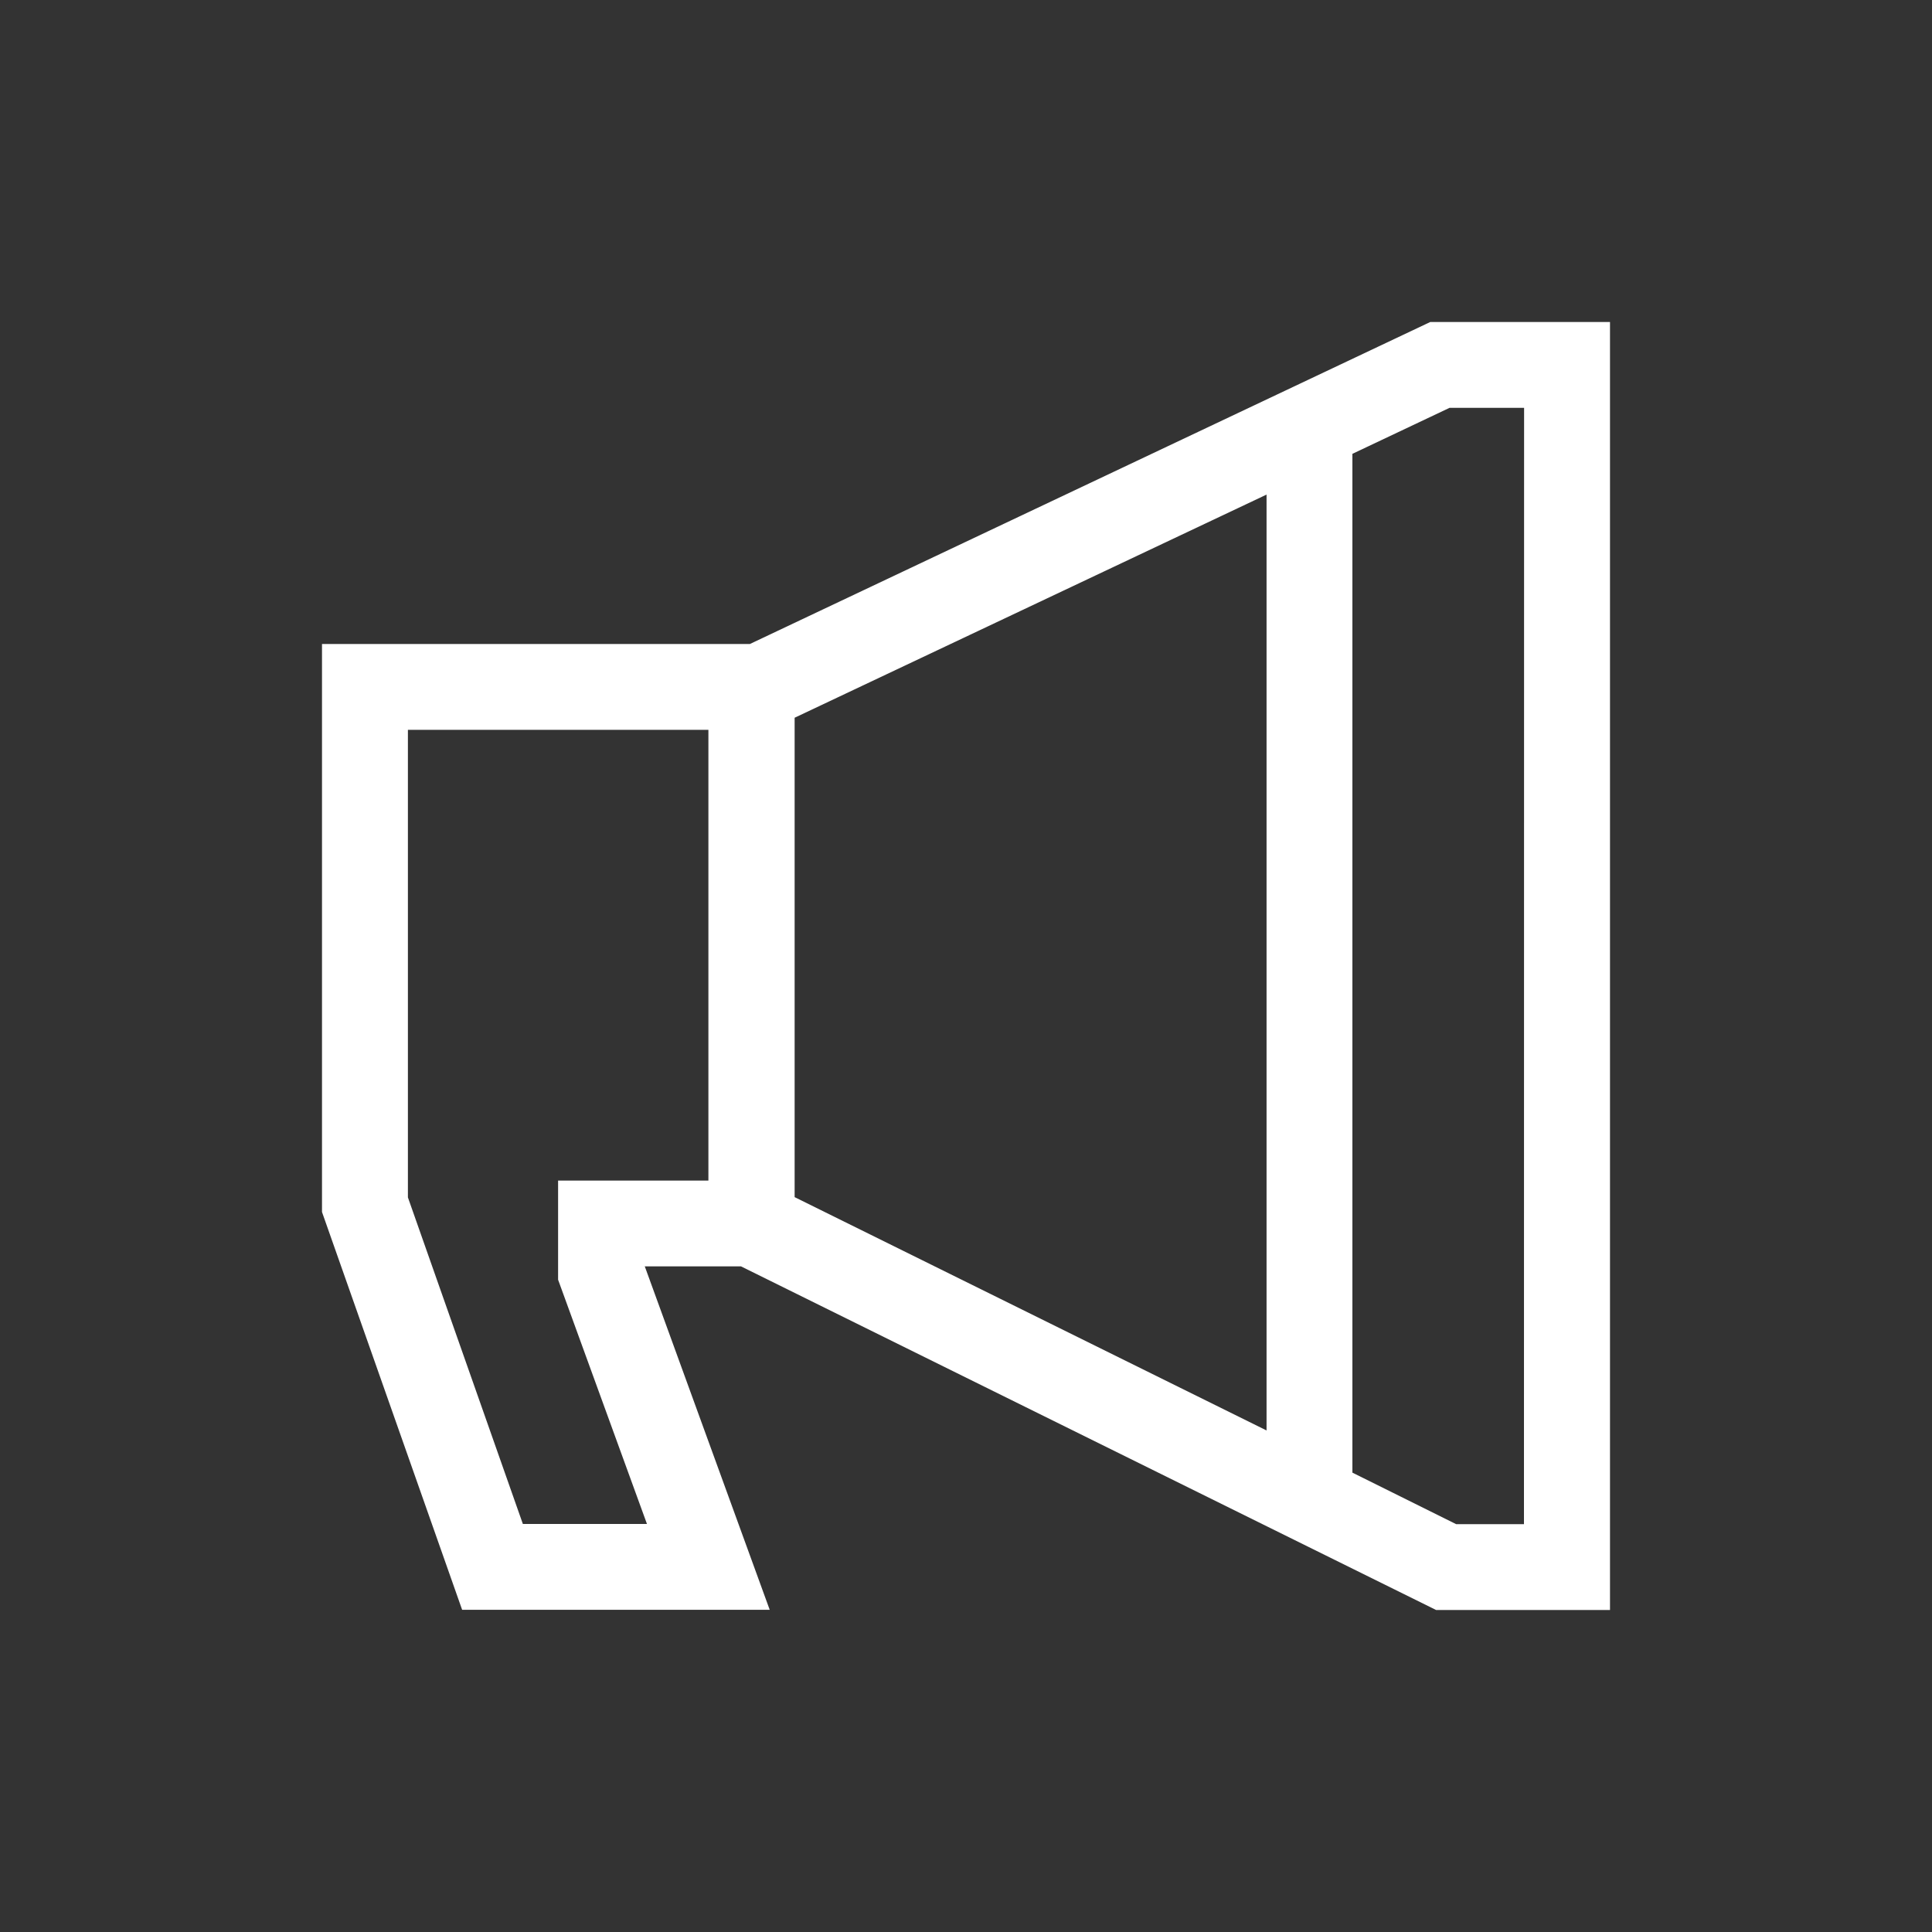 <svg xmlns="http://www.w3.org/2000/svg" xmlns:xlink="http://www.w3.org/1999/xlink" width="30" height="30" viewBox="0 0 30 30">
  <rect x="0" y="0" width="30" height="30" fill="#333333" stroke="none"/>
  <defs>
    <clipPath id="clip-path">
      <path id="パス_345" data-name="パス 345" d="M0,0H30V30H0Z" transform="translate(1541 965)" fill="#fff"/>
    </clipPath>
  </defs>
  <g id="グループ_418" data-name="グループ 418" transform="translate(11377 750)">
    <g id="マスクグループ_12" data-name="マスクグループ 12" transform="translate(-12918 -1715)" clip-path="url(#clip-path)">
      <path id="Icon_core-bullhorn" data-name="Icon core-bullhorn" d="M18.333,1.12l-10.565,5H1.124V14.94L3.3,21.117H8.076l-1.94-5.333H7.63L18.424,21.12h2.7l0-20ZM7.124,14.452H4.79l0,1.539,1.38,3.793H4.243L2.458,14.713V7.453H7.124ZM8.463,7.265,15.791,3.8V18.332L8.463,14.709ZM19.788,19.787H18.735l-1.611-.8V3.167l1.508-.714h1.158Z" transform="translate(1544.876 968.88)" fill="#fff"/>
    </g>
  </g>
</svg>
